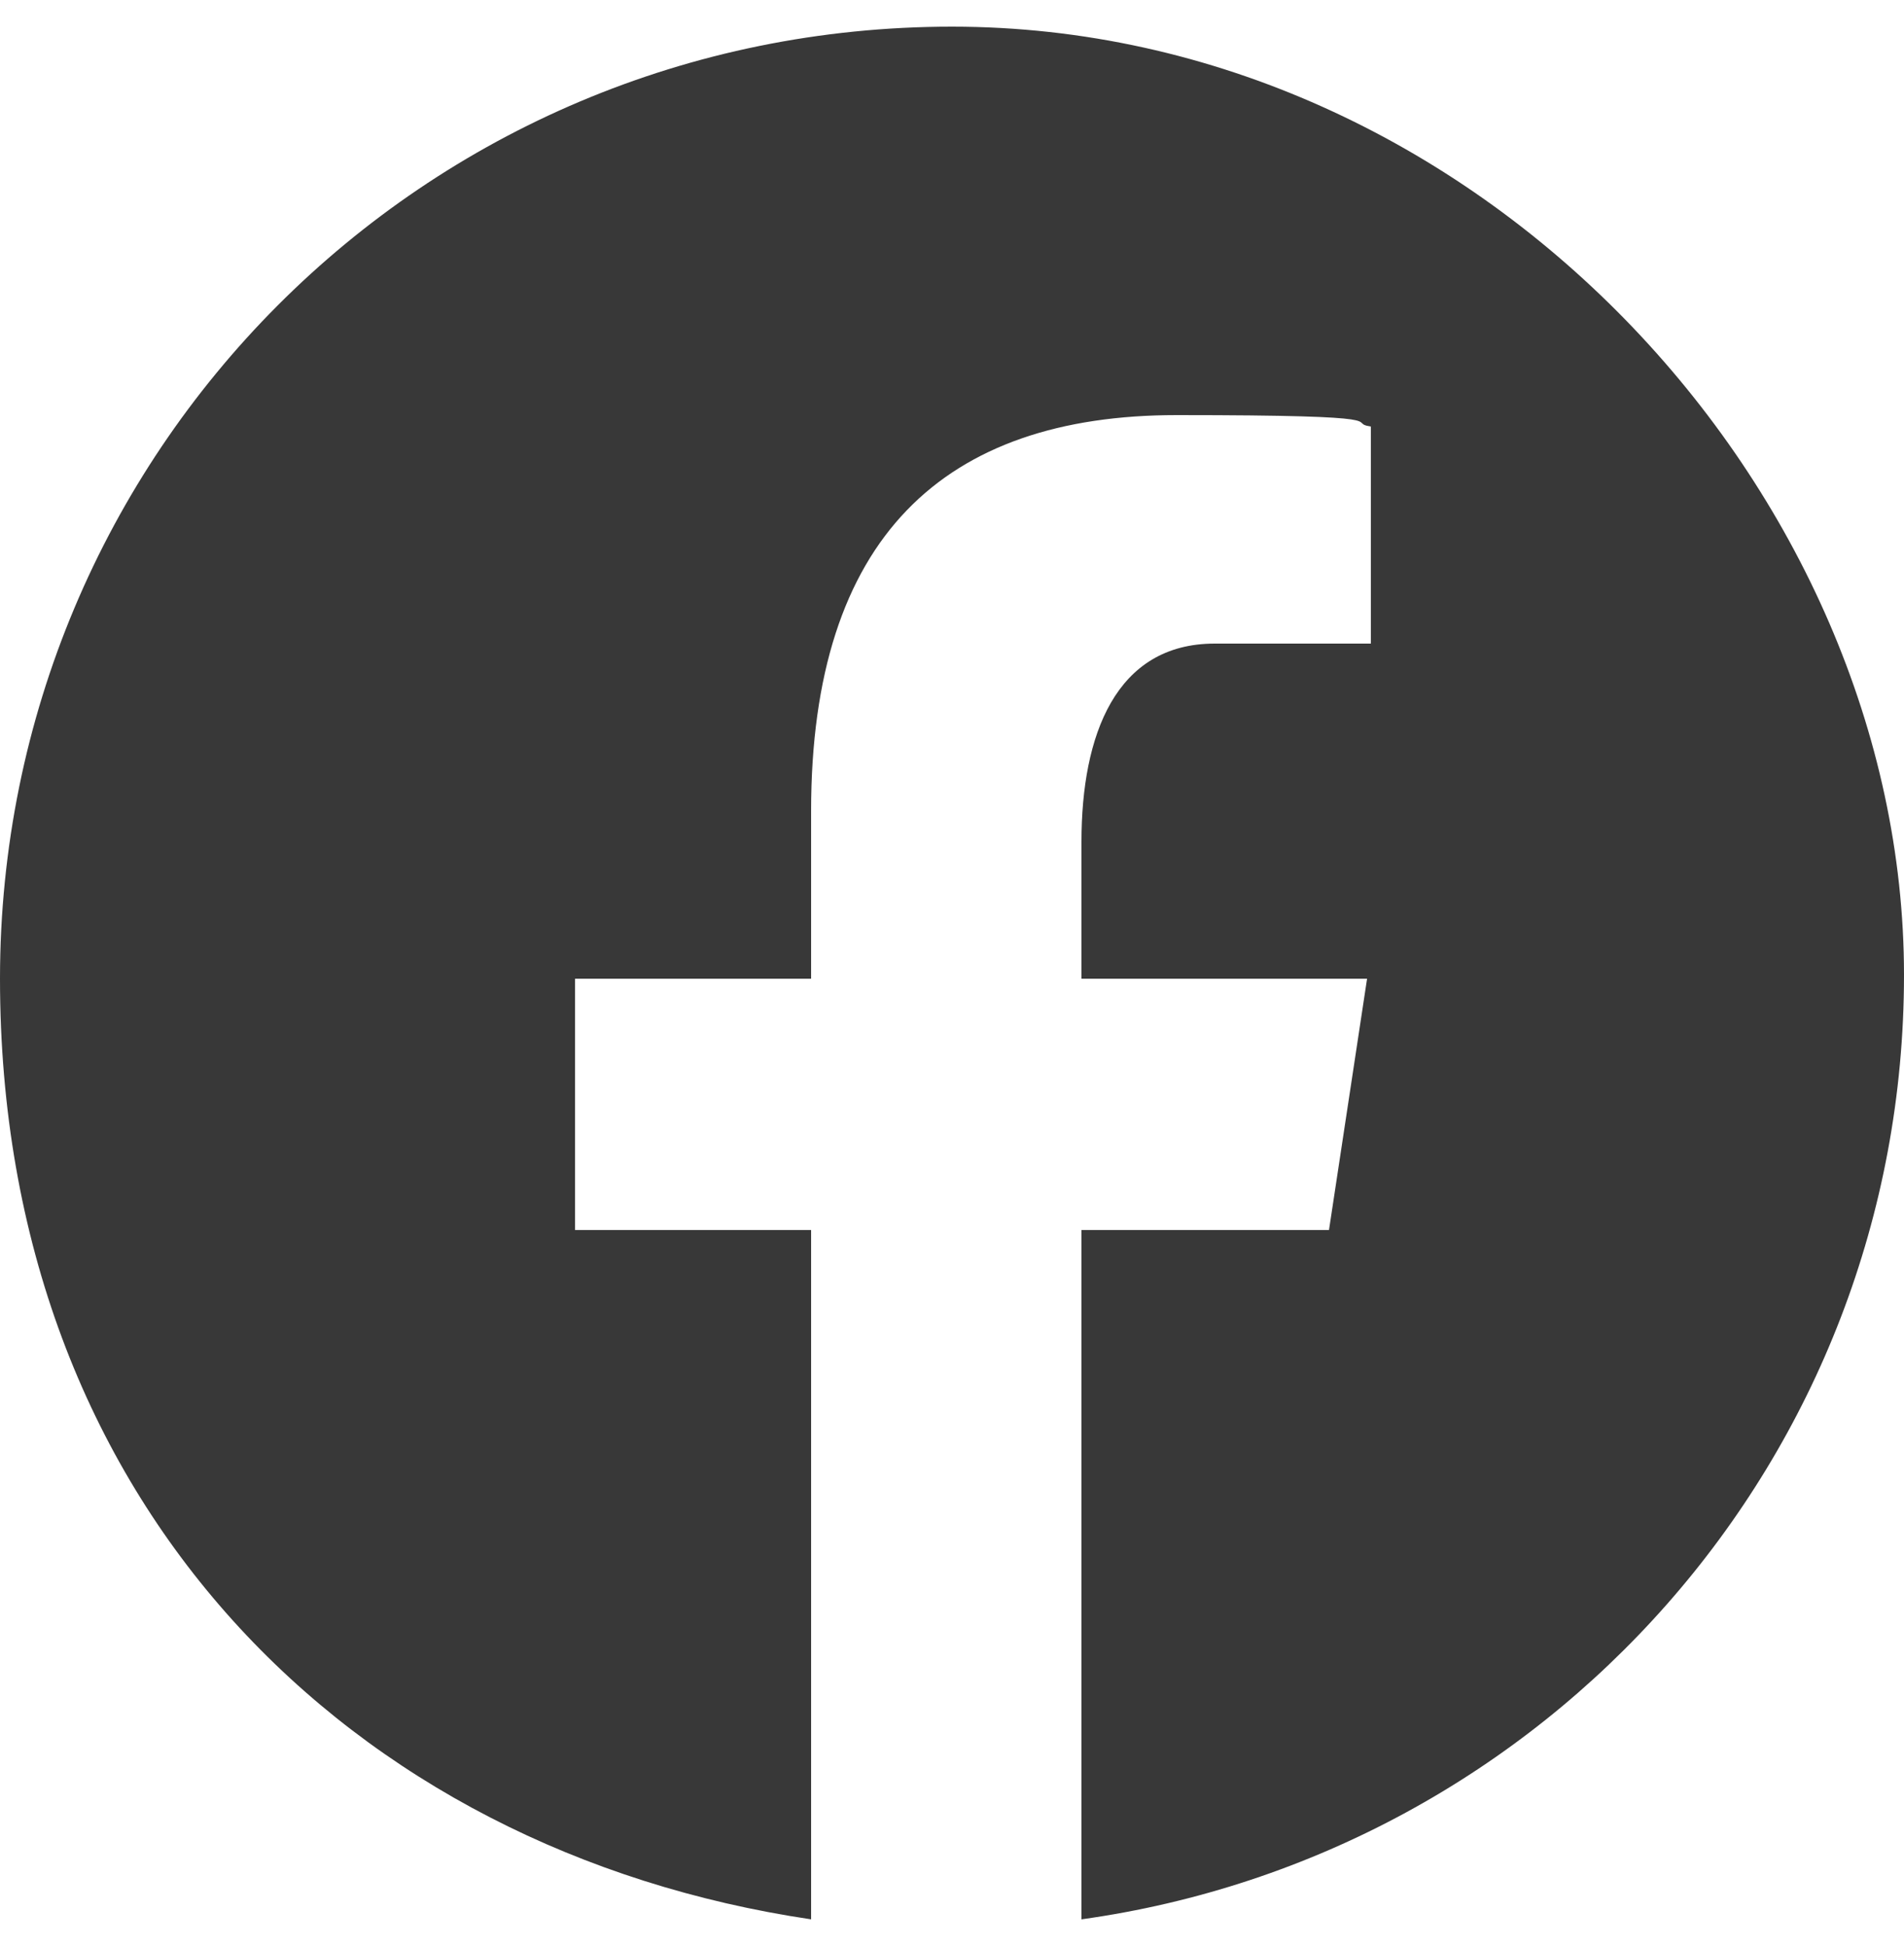 <svg xmlns="http://www.w3.org/2000/svg" id="_&#x30EC;&#x30A4;&#x30E4;&#x30FC;_1" data-name=" &#x30EC;&#x30A4;&#x30E4;&#x30FC; 1" viewBox="0 0 50 51.1"><defs><style>      .cls-1 {        fill: #383838;        stroke-width: 0px;      }    </style></defs><path class="cls-1" d="M25,.7C11.1.7,0,11.9,0,25.7s9.2,22.9,21.3,24.7v-18.1h-6.2v-6.6h6.2v-4.4c0-7.2,3.5-10.4,9.6-10.4s4.4.2,5.1.3v5.7h-4.1c-2.6,0-3.5,2.4-3.5,5.2v3.6h7.5l-1,6.6h-6.5v18.1c12.2-1.7,21.6-12.1,21.6-24.8S38.8.7,25,.7Z"></path></svg>